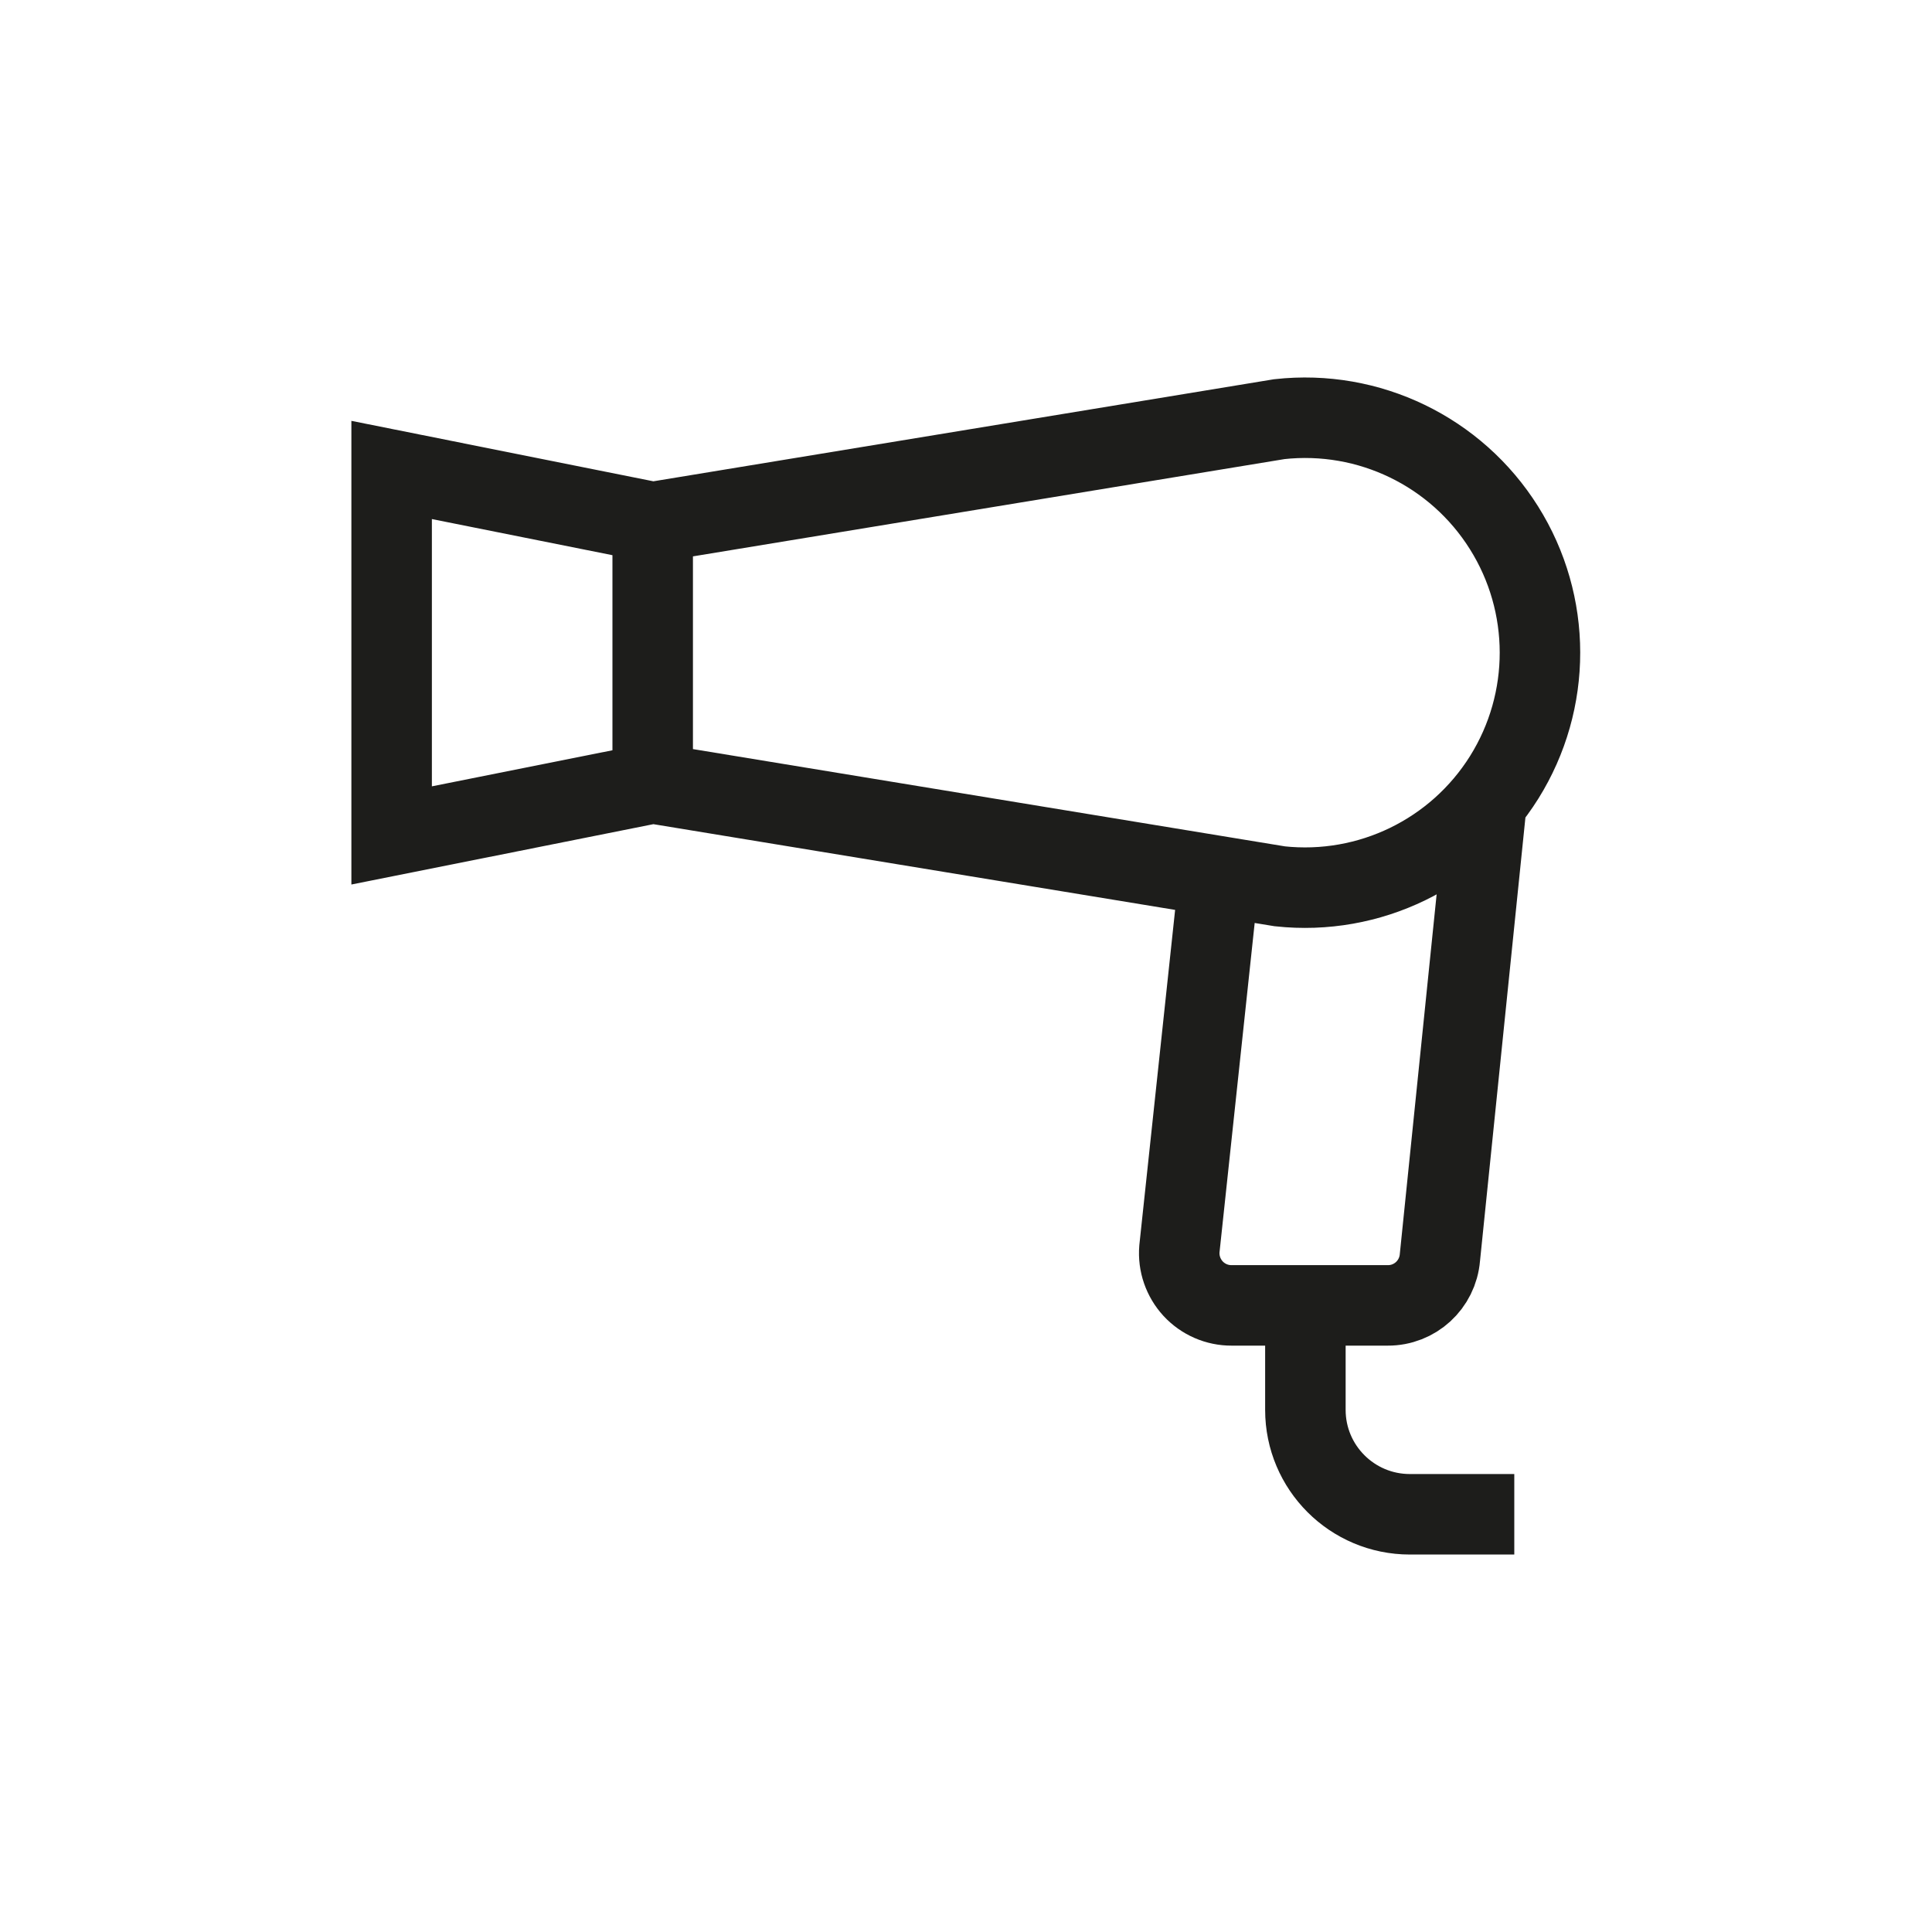 <svg width="24" height="24" viewBox="0 0 24 24" fill="none" xmlns="http://www.w3.org/2000/svg">
<rect x="0" y="0" width="24" height="24" fill="#808080" stroke="none"/>
<g clip-path="url(#clip0_841_438)">
<path d="M24 0H0V24H24V0Z" fill="white"/>
<path d="M8.108 9.73L4.865 10.378V5.838L8.108 6.487M8.108 9.73V6.487M8.108 9.73L15.898 11.01C17.01 11.13 18.093 10.604 18.686 9.656C19.279 8.707 19.278 7.503 18.683 6.556C18.088 5.608 17.004 5.084 15.892 5.207L8.108 6.487M18.466 9.967L17.887 15.621C17.859 15.959 17.577 16.218 17.238 16.216H15.3C15.118 16.217 14.944 16.141 14.821 16.008C14.698 15.874 14.636 15.695 14.651 15.514L15.145 10.887M18.811 18.811H17.514C16.797 18.811 16.216 18.23 16.216 17.514V16.216" stroke="#1D1D1B"/>
</g>
<defs>
<clipPath id="clip0_841_438">
<rect width="24" height="24" fill="white"/>
</clipPath>
</defs>
</svg>
